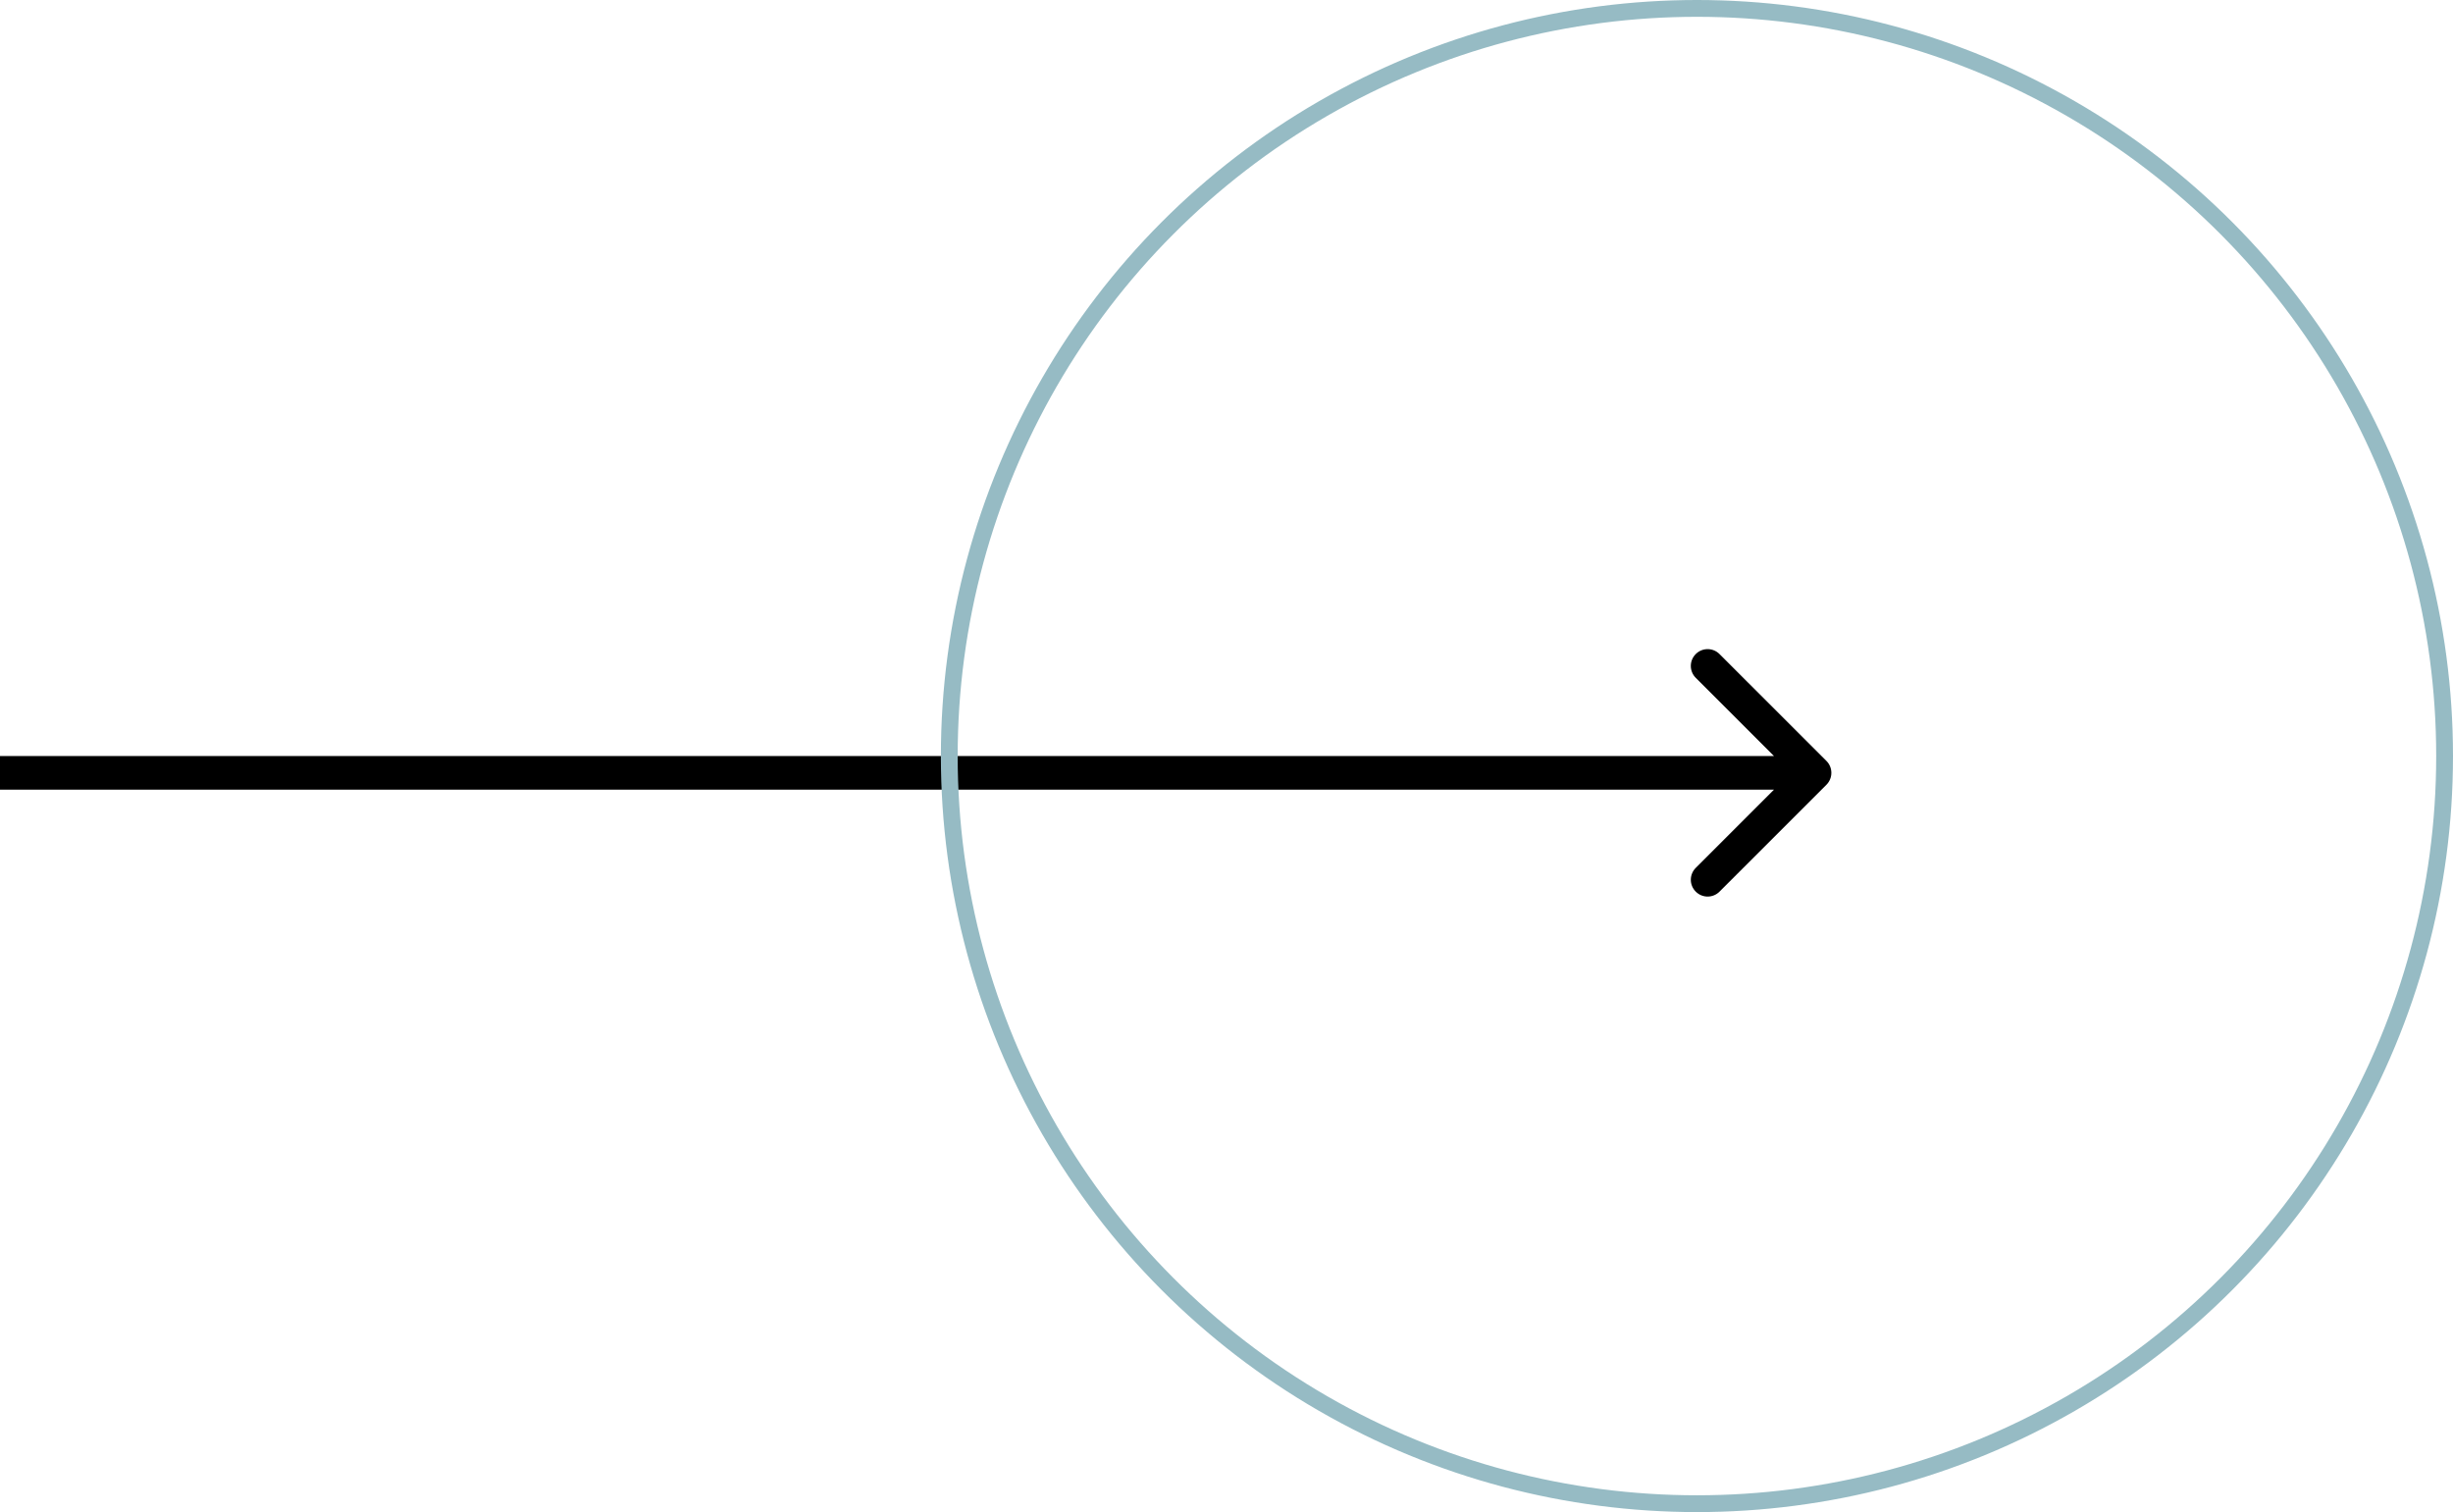 <svg width="73" height="45" viewBox="0 0 73 45" fill="none" xmlns="http://www.w3.org/2000/svg">
<path d="M54.354 23.354C54.549 23.158 54.549 22.842 54.354 22.646L51.172 19.465C50.976 19.269 50.66 19.269 50.465 19.465C50.269 19.66 50.269 19.976 50.465 20.172L53.293 23L50.465 25.828C50.269 26.024 50.269 26.34 50.465 26.535C50.66 26.731 50.976 26.731 51.172 26.535L54.354 23.354ZM-4.37114e-08 23.5L54 23.5L54 22.5L4.37114e-08 22.5L-4.37114e-08 23.5Z" fill="black"/>
<circle cx="50.5" cy="22.5" r="22.25" stroke="#96BBC4" stroke-width="0.5"/>
</svg>

